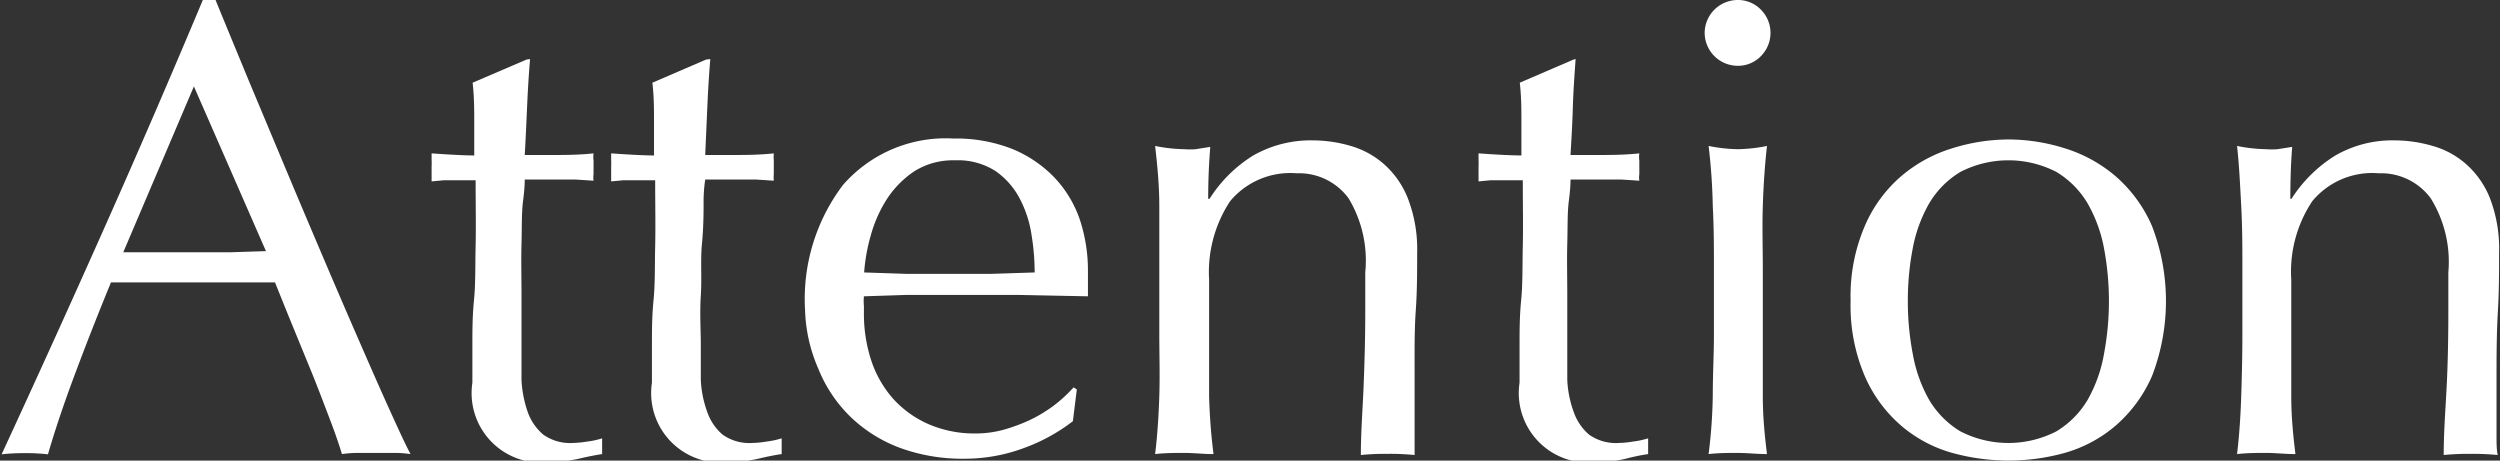 <svg id="レイヤー_1" data-name="レイヤー 1" xmlns="http://www.w3.org/2000/svg" viewBox="0 0 107.91 19.88"><rect x="0" y="0" width="107.91" height="19.88" fill="#333333" stroke="none"/><defs><style>.cls-1{isolation:isolate;}.cls-2{fill:#fff;}</style></defs><g id="Attention" class="cls-1"><g class="cls-1"><path class="cls-2" d="M254.56,428.61a4.76,4.76,0,0,0-.74-.05h-1.48a4.76,4.76,0,0,0-.74.05c-.13-.43-.31-.95-.54-1.55s-.47-1.24-.74-1.91l-.82-2c-.28-.68-.54-1.33-.79-1.95l-1.82,0h-3.55l-1.71,0c-.6,1.46-1.14,2.84-1.63,4.16s-.84,2.4-1.09,3.26a8.26,8.26,0,0,0-1-.05,8.43,8.43,0,0,0-1,.05q2.26-4.89,4.42-9.74T245.6,409h.54c.44,1.08.93,2.26,1.45,3.52l1.6,3.82c.54,1.29,1.08,2.56,1.62,3.83s1.05,2.45,1.53,3.55.9,2.06,1.29,2.92S254.32,428.16,254.56,428.61Zm-12.4-8.71,1.51,0,1.51,0h1.57l1.57-.05-3.11-7.11Z" transform="translate(-236.84 -409.01)"/><path class="cls-2" d="M259.72,411.56c-.06.71-.1,1.4-.13,2.09s-.06,1.36-.1,2.05h1.15c.56,0,1.17,0,1.82-.07a1.09,1.09,0,0,0,0,.31v.59a.94.94,0,0,0,0,.28l-.76-.05h-2.21c0,.07,0,.37-.07.9s-.05,1.14-.07,1.86,0,1.47,0,2.25,0,1.49,0,2.1,0,1,0,1.54a5,5,0,0,0,.26,1.36,2.28,2.28,0,0,0,.68,1,2,2,0,0,0,1.28.36,4.24,4.24,0,0,0,.61-.06,3.34,3.34,0,0,0,.65-.14v.68q-.46.07-1.05.21a5.36,5.36,0,0,1-1.1.12,3,3,0,0,1-3.45-3.41c0-.51,0-1.05,0-1.64s0-1.23.07-1.93.05-1.48.07-2.33,0-1.79,0-2.84h-1.37l-.53.05c0-.12,0-.22,0-.33s0-.21,0-.32a2.62,2.62,0,0,0,0-.28c0-.09,0-.18,0-.28.84.06,1.45.09,1.84.09,0-.38,0-.84,0-1.4s0-1.14-.07-1.74l2.33-1Z" transform="translate(-236.84 -409.01)"/><path class="cls-2" d="M267.5,411.56c-.06.71-.1,1.4-.13,2.09s-.06,1.36-.09,2.05h1.14c.56,0,1.17,0,1.82-.07a2,2,0,0,0,0,.31v.59a1.7,1.7,0,0,0,0,.28l-.75-.05h-2.21a6.52,6.52,0,0,0-.07.9c0,.52,0,1.14-.07,1.86s0,1.47-.05,2.25,0,1.49,0,2.1,0,1,0,1.54a4.62,4.62,0,0,0,.27,1.36,2.26,2.26,0,0,0,.67,1,2,2,0,0,0,1.29.36,4,4,0,0,0,.6-.06,3.63,3.63,0,0,0,.66-.14v.68q-.48.07-1.05.21a5.38,5.38,0,0,1-1.11.12,3,3,0,0,1-3.44-3.41c0-.51,0-1.05,0-1.64s0-1.23.07-1.93.05-1.48.07-2.33,0-1.79,0-2.84h-1.37l-.53.05c0-.12,0-.22,0-.33s0-.21,0-.32a2.64,2.64,0,0,0,0-.28c0-.09,0-.18,0-.28.84.06,1.46.09,1.85.09,0-.38,0-.84,0-1.4s0-1.14-.07-1.74l2.32-1Z" transform="translate(-236.84 -409.01)"/><path class="cls-2" d="M271.59,422.4a8.15,8.15,0,0,1,1.64-5.41,5.88,5.88,0,0,1,4.77-2,6.61,6.61,0,0,1,2.56.46,5.35,5.35,0,0,1,1.81,1.24,5,5,0,0,1,1.08,1.8,7,7,0,0,1,.35,2.21c0,.19,0,.37,0,.55s0,.36,0,.55l-3-.06c-1,0-2,0-3,0-.62,0-1.23,0-1.84,0l-1.83.06a2.12,2.12,0,0,0,0,.42v.36a6.41,6.41,0,0,0,.32,2,4.73,4.73,0,0,0,.94,1.64,4.5,4.5,0,0,0,1.51,1.09,5,5,0,0,0,2.08.41,4.58,4.58,0,0,0,1.14-.15,7.51,7.51,0,0,0,1.15-.42,6.09,6.09,0,0,0,1.05-.63,6,6,0,0,0,.86-.79l.14.09-.17,1.37a7.79,7.79,0,0,1-2.09,1.15,7.33,7.33,0,0,1-2.59.47,7.84,7.84,0,0,1-2.76-.46,6.16,6.16,0,0,1-2.15-1.34,6,6,0,0,1-1.4-2.09A6.76,6.76,0,0,1,271.59,422.4Zm6.47-6.47a3.13,3.13,0,0,0-1.75.47,4.18,4.18,0,0,0-1.18,1.19,5.7,5.7,0,0,0-.7,1.57,7.73,7.73,0,0,0-.29,1.61l1.8.06,1.84,0,1.87,0,1.85-.06a10,10,0,0,0-.13-1.59,4.89,4.89,0,0,0-.5-1.57,3.31,3.31,0,0,0-1.05-1.21A3,3,0,0,0,278.06,415.93Z" transform="translate(-236.84 -409.01)"/><path class="cls-2" d="M295.05,417.57a2.65,2.65,0,0,0-2.24-1.08,3.38,3.38,0,0,0-2.87,1.2,5.56,5.56,0,0,0-.91,3.39v2.38c0,.84,0,1.72,0,2.65a25.06,25.06,0,0,0,.19,2.5c-.43,0-.85-.05-1.26-.05s-.83,0-1.26.05c.09-.74.15-1.58.18-2.5s0-1.81,0-2.65v-2.91c0-.84,0-1.72,0-2.65s-.09-1.79-.18-2.59a6.84,6.84,0,0,0,1.26.14,2.93,2.93,0,0,0,.49,0l.63-.1c-.06.75-.09,1.5-.09,2.24h.06a5.92,5.92,0,0,1,1.87-1.86,5,5,0,0,1,2.61-.66,5.81,5.81,0,0,1,1.58.23,3.73,3.73,0,0,1,1.44.77,3.87,3.87,0,0,1,1.05,1.48,6.07,6.07,0,0,1,.41,2.39c0,.81,0,1.63-.06,2.48s-.05,1.75-.05,2.7v1.82c0,.3,0,.6,0,.89s0,.56,0,.82a11,11,0,0,0-1.17-.05,10.71,10.71,0,0,0-1.15.05c0-1,.08-2,.12-3s.07-2.09.07-3.17v-1.71A5.2,5.2,0,0,0,295.05,417.57Z" transform="translate(-236.84 -409.01)"/><path class="cls-2" d="M304.85,411.56c-.05.71-.1,1.4-.12,2.09s-.06,1.36-.1,2.05h1.15c.56,0,1.16,0,1.82-.07a1.09,1.09,0,0,0,0,.31v.59a.94.94,0,0,0,0,.28l-.76-.05h-2.21c0,.07,0,.37-.07.9s-.05,1.14-.07,1.86,0,1.47,0,2.25,0,1.49,0,2.1,0,1,0,1.54a4.62,4.62,0,0,0,.27,1.36,2.26,2.26,0,0,0,.67,1,2,2,0,0,0,1.29.36,4,4,0,0,0,.6-.06,3.63,3.63,0,0,0,.66-.14v.68q-.48.07-1,.21a5.38,5.38,0,0,1-1.11.12,3,3,0,0,1-3.44-3.41c0-.51,0-1.05,0-1.64s0-1.23.07-1.93.05-1.48.07-2.33,0-1.79,0-2.84h-1.38l-.53.05c0-.12,0-.22,0-.33s0-.21,0-.32a2.64,2.64,0,0,0,0-.28c0-.09,0-.18,0-.28.84.06,1.46.09,1.85.09,0-.38,0-.84,0-1.4s0-1.14-.07-1.74l2.32-1Z" transform="translate(-236.84 -409.01)"/><path class="cls-2" d="M310.42,410.44a1.43,1.43,0,0,1,1.43-1.43,1.37,1.37,0,0,1,1,.42,1.42,1.42,0,0,1,0,2,1.37,1.37,0,0,1-1,.42,1.43,1.43,0,0,1-1.43-1.43Zm.4,10.11c0-.84,0-1.72-.05-2.65a25.48,25.48,0,0,0-.18-2.59,7,7,0,0,0,1.26.14,6.84,6.84,0,0,0,1.26-.14c-.09.8-.15,1.67-.18,2.59s0,1.81,0,2.65v2.91c0,.84,0,1.72,0,2.65s.09,1.76.18,2.5c-.43,0-.85-.05-1.26-.05s-.83,0-1.26.05a22.54,22.54,0,0,0,.18-2.5c0-.93.05-1.81.05-2.65Z" transform="translate(-236.84 -409.01)"/><path class="cls-2" d="M316.72,422a7.66,7.66,0,0,1,.61-3.23,5.88,5.88,0,0,1,1.58-2.16,6.14,6.14,0,0,1,2.2-1.2,8.19,8.19,0,0,1,2.42-.38,8.11,8.11,0,0,1,2.43.38,6.18,6.18,0,0,1,2.19,1.2,6,6,0,0,1,1.58,2.16,9,9,0,0,1,0,6.47,6,6,0,0,1-1.58,2.15,5.81,5.81,0,0,1-2.19,1.17,9.12,9.12,0,0,1-2.43.33,9.22,9.22,0,0,1-2.42-.33,5.78,5.78,0,0,1-2.2-1.17,5.93,5.93,0,0,1-1.58-2.15A7.71,7.71,0,0,1,316.72,422Zm2.47,0a12,12,0,0,0,.21,2.27,6.19,6.19,0,0,0,.71,2,3.91,3.91,0,0,0,1.35,1.36,4.53,4.53,0,0,0,4.14,0,3.91,3.91,0,0,0,1.35-1.36,6.19,6.19,0,0,0,.71-2,12.32,12.32,0,0,0,0-4.53,6.19,6.19,0,0,0-.71-1.95,3.91,3.91,0,0,0-1.35-1.36,4.53,4.53,0,0,0-4.14,0,3.91,3.91,0,0,0-1.35,1.36,6.19,6.19,0,0,0-.71,1.95A11.87,11.87,0,0,0,319.19,422Z" transform="translate(-236.84 -409.01)"/><path class="cls-2" d="M341.76,417.57a2.66,2.66,0,0,0-2.24-1.08,3.36,3.36,0,0,0-2.87,1.2,5.49,5.49,0,0,0-.91,3.39v2.38c0,.84,0,1.72,0,2.65s.09,1.76.18,2.5c-.43,0-.85-.05-1.26-.05s-.83,0-1.26.05c.09-.74.15-1.58.18-2.5s.05-1.81.05-2.65v-2.91c0-.84,0-1.72-.05-2.65s-.09-1.79-.18-2.59a6.84,6.84,0,0,0,1.26.14,2.93,2.93,0,0,0,.49,0l.63-.1c-.06.75-.08,1.5-.08,2.24h.05a6,6,0,0,1,1.88-1.86,4.93,4.93,0,0,1,2.6-.66,5.81,5.81,0,0,1,1.58.23,3.7,3.7,0,0,1,1.45.77,3.87,3.87,0,0,1,1.05,1.48,6.08,6.08,0,0,1,.4,2.39c0,.81,0,1.63-.05,2.48s-.06,1.75-.06,2.7v1.82c0,.3,0,.6,0,.89s0,.56.05.82a11.28,11.28,0,0,0-1.18-.05,10.94,10.94,0,0,0-1.15.05c0-1,.08-2,.13-3s.07-2.09.07-3.17v-1.71A5.2,5.2,0,0,0,341.76,417.57Z" transform="translate(-236.84 -409.01)"/></g></g></svg>